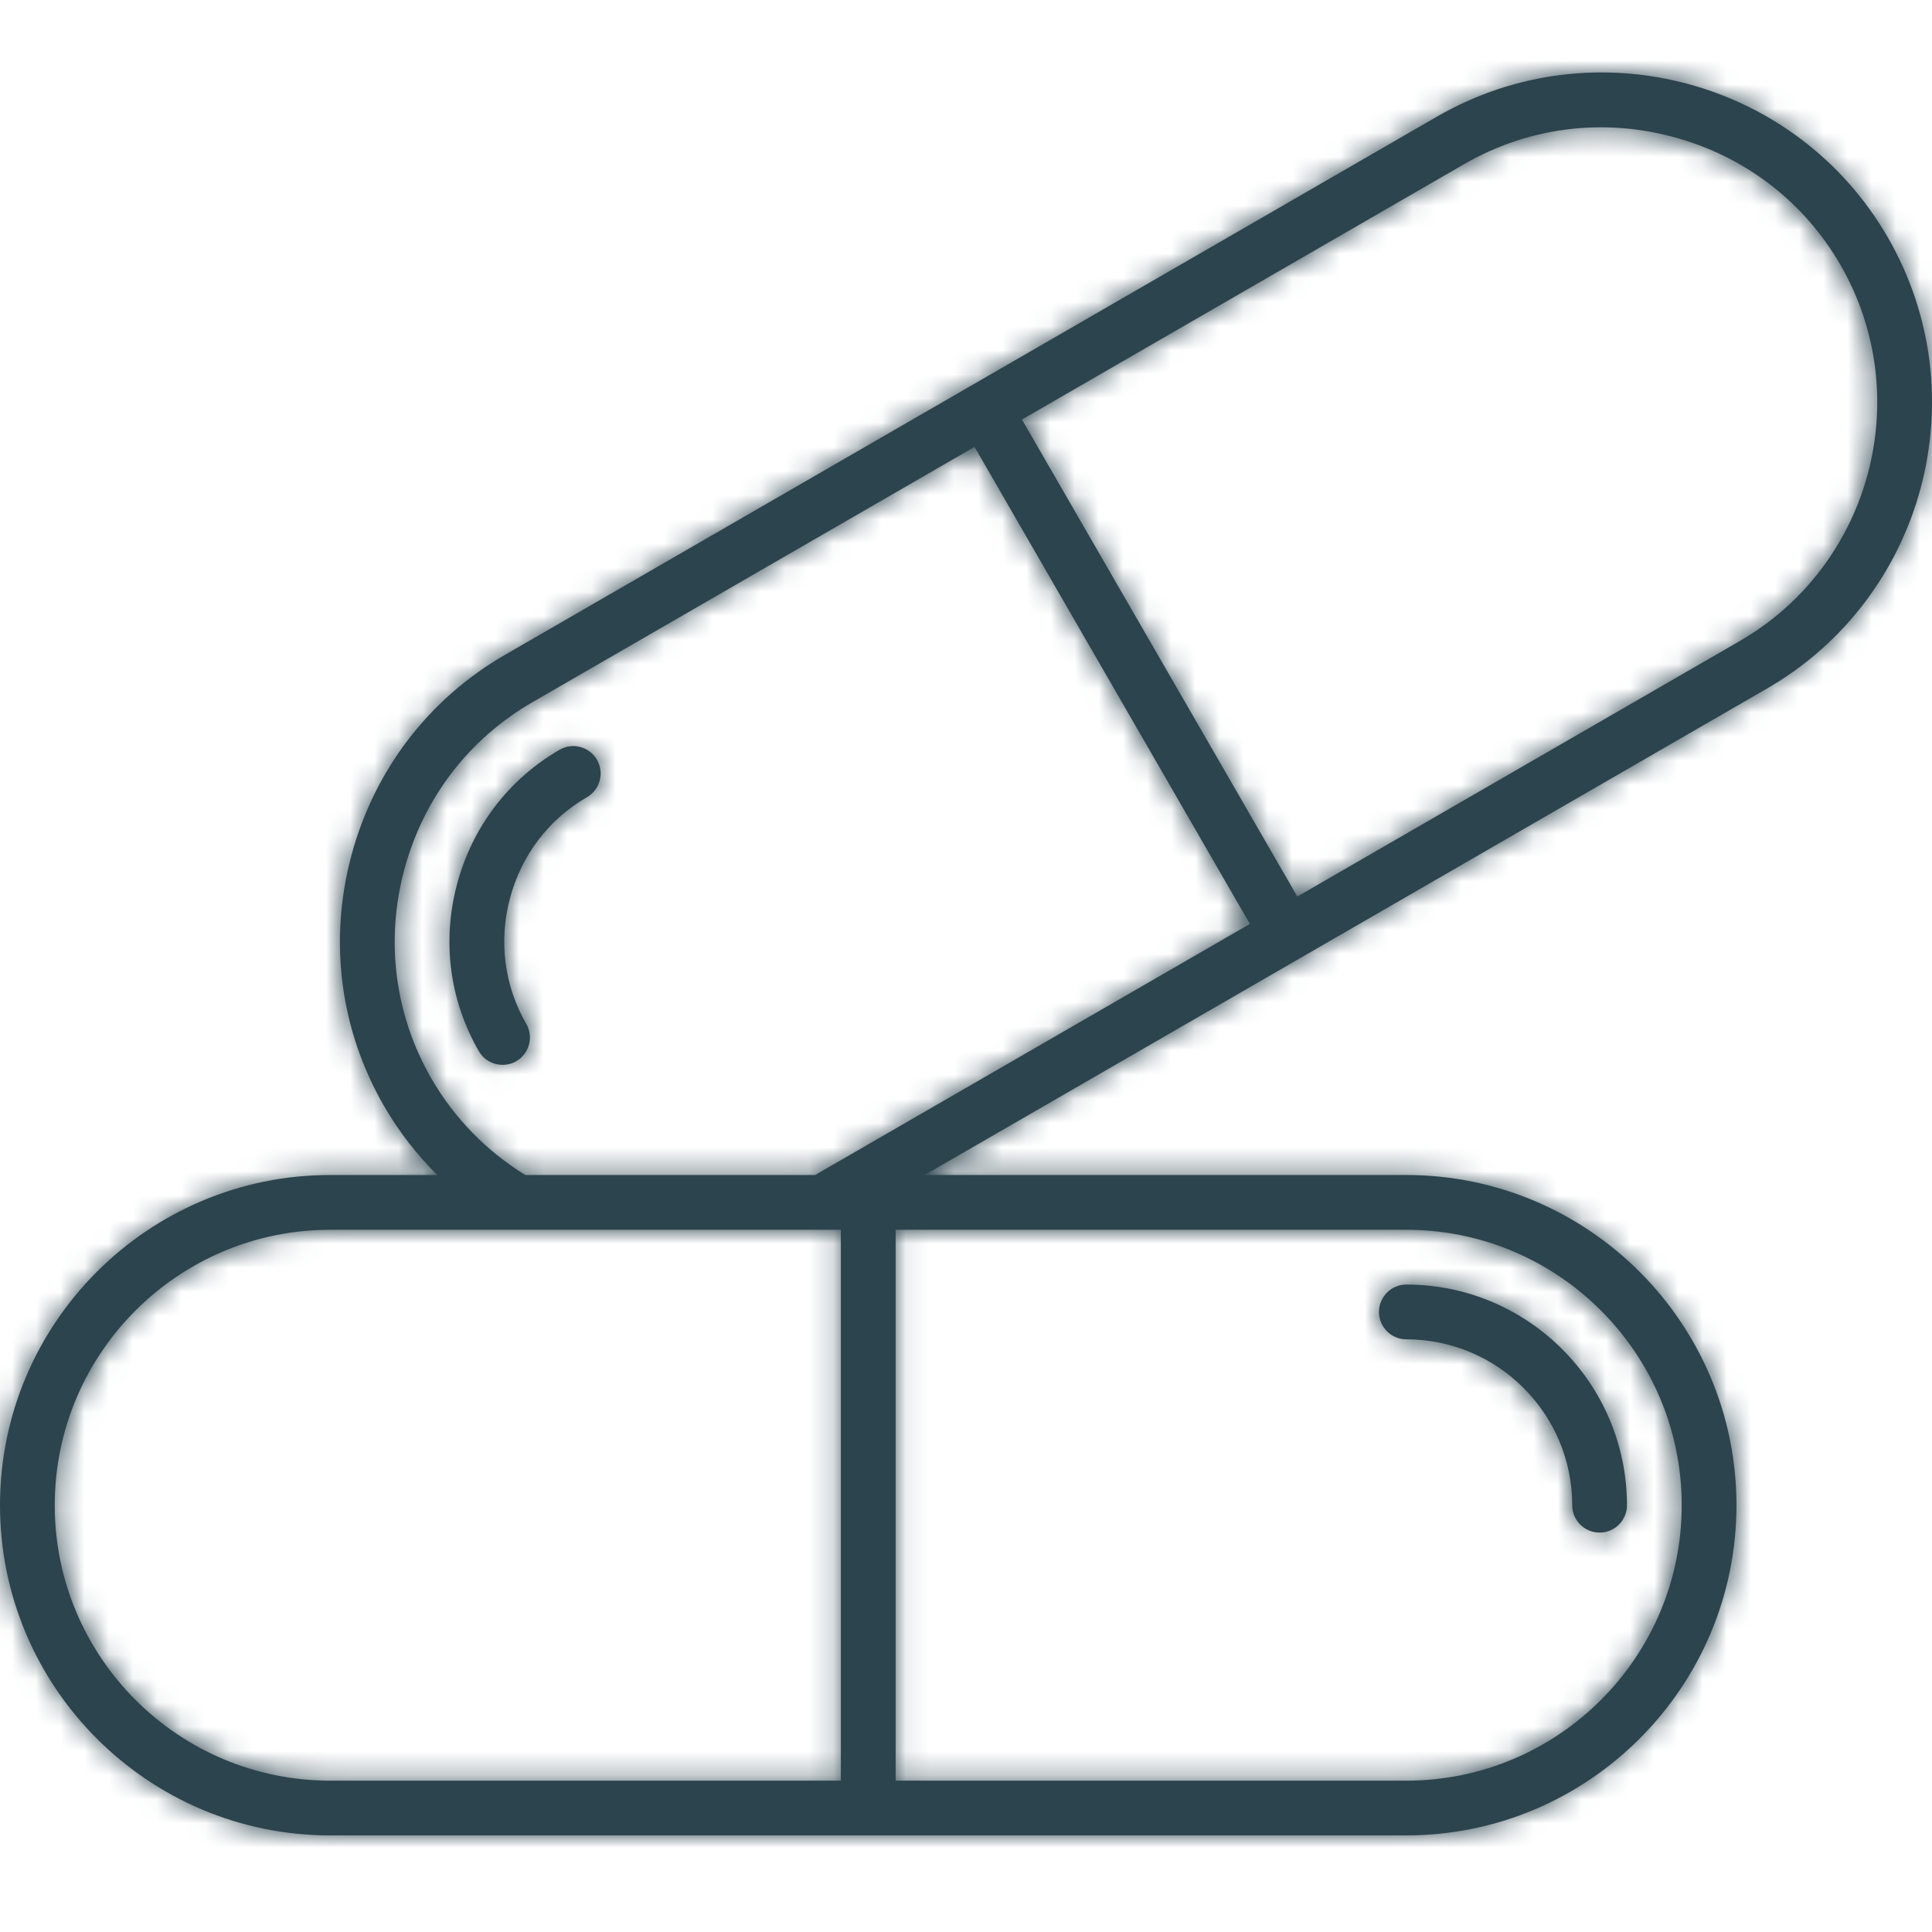 <svg width="80" height="80" viewBox="0 0 80 80" fill="none" xmlns="http://www.w3.org/2000/svg">
<path fill-rule="evenodd" clip-rule="evenodd" d="M24.305 33.01C22.727 33.921 21.596 35.404 21.119 37.184C20.642 38.967 20.88 40.816 21.791 42.394C22.104 42.936 21.918 43.629 21.376 43.943C21.198 44.046 21.003 44.094 20.811 44.094C20.419 44.094 20.038 43.892 19.828 43.527C18.614 41.427 18.295 38.964 18.929 36.598C19.563 34.232 21.07 32.26 23.171 31.046C23.713 30.732 24.407 30.919 24.72 31.462C25.032 32.002 24.847 32.697 24.305 33.01ZM57.101 54.325C57.101 53.698 57.609 53.191 58.235 53.191C63.272 53.191 67.369 57.291 67.369 62.328C67.369 62.955 66.862 63.461 66.236 63.461C65.61 63.461 65.102 62.955 65.102 62.328C65.102 58.541 62.021 55.459 58.235 55.459C57.609 55.459 57.101 54.952 57.101 54.325ZM72.035 26.546L53.719 37.124L42.317 17.372L60.633 6.793C63.259 5.277 66.33 4.877 69.281 5.669C72.233 6.46 74.692 8.341 76.208 10.967C79.351 16.413 77.479 23.402 72.035 26.546ZM21.755 48.655H33.752L51.755 38.258L40.354 18.505L22.038 29.082C19.412 30.598 17.531 33.059 16.74 36.011C15.949 38.963 16.349 42.036 17.864 44.661C18.807 46.296 20.149 47.671 21.755 48.655ZM69.636 62.328C69.636 56.04 64.522 50.923 58.235 50.923H37.086V73.733H58.235C64.522 73.733 69.636 68.618 69.636 62.328ZM2.267 62.328C2.267 56.04 7.382 50.923 13.669 50.923H34.818V73.733H13.669C7.382 73.733 2.267 68.618 2.267 62.328ZM78.172 9.833C74.403 3.304 66.027 1.059 59.5 4.83L20.904 27.119C17.755 28.938 15.498 31.888 14.55 35.425C13.603 38.961 14.082 42.645 15.901 45.795C16.508 46.846 17.252 47.807 18.108 48.655H13.669C6.132 48.655 0 54.789 0 62.328C0 69.868 6.132 76 13.669 76H58.235C65.772 76 71.903 69.867 71.903 62.328C71.903 54.789 65.772 48.655 58.235 48.655H38.286L73.168 28.511C79.696 24.741 81.94 16.362 78.172 9.833Z" fill="#2C444E"/>
<mask id="mask0_256_413" style="mask-type:luminance" maskUnits="userSpaceOnUse" x="0" y="3" width="80" height="73">
<path fill-rule="evenodd" clip-rule="evenodd" d="M24.305 33.01C22.727 33.921 21.596 35.404 21.119 37.184C20.642 38.967 20.88 40.816 21.791 42.394C22.104 42.936 21.918 43.629 21.376 43.943C21.198 44.046 21.003 44.094 20.811 44.094C20.419 44.094 20.038 43.892 19.828 43.527C18.614 41.427 18.295 38.964 18.929 36.598C19.563 34.232 21.07 32.26 23.171 31.046C23.713 30.732 24.407 30.919 24.72 31.462C25.032 32.002 24.847 32.697 24.305 33.01ZM57.101 54.325C57.101 53.698 57.609 53.191 58.235 53.191C63.272 53.191 67.369 57.291 67.369 62.328C67.369 62.955 66.862 63.461 66.236 63.461C65.61 63.461 65.102 62.955 65.102 62.328C65.102 58.541 62.021 55.459 58.235 55.459C57.609 55.459 57.101 54.952 57.101 54.325ZM72.035 26.546L53.719 37.124L42.317 17.372L60.633 6.793C63.259 5.277 66.33 4.877 69.281 5.669C72.233 6.46 74.692 8.341 76.208 10.967C79.351 16.413 77.479 23.402 72.035 26.546ZM21.755 48.655H33.752L51.755 38.258L40.354 18.505L22.038 29.082C19.412 30.598 17.531 33.059 16.74 36.011C15.949 38.963 16.349 42.036 17.864 44.661C18.807 46.296 20.149 47.671 21.755 48.655ZM69.636 62.328C69.636 56.04 64.522 50.923 58.235 50.923H37.086V73.733H58.235C64.522 73.733 69.636 68.618 69.636 62.328ZM2.267 62.328C2.267 56.04 7.382 50.923 13.669 50.923H34.818V73.733H13.669C7.382 73.733 2.267 68.618 2.267 62.328ZM78.172 9.833C74.403 3.304 66.027 1.059 59.5 4.83L20.904 27.119C17.755 28.938 15.498 31.888 14.55 35.425C13.603 38.961 14.082 42.645 15.901 45.795C16.508 46.846 17.252 47.807 18.108 48.655H13.669C6.132 48.655 0 54.789 0 62.328C0 69.868 6.132 76 13.669 76H58.235C65.772 76 71.903 69.867 71.903 62.328C71.903 54.789 65.772 48.655 58.235 48.655H38.286L73.168 28.511C79.696 24.741 81.94 16.362 78.172 9.833Z" fill="white"/>
</mask>
<g mask="url(#mask0_256_413)">
<path d="M24.305 33.01L22.806 30.411L22.805 30.412L24.305 33.01ZM21.376 43.943L22.866 46.547L22.873 46.543L22.88 46.539L21.376 43.943ZM19.828 43.527L22.427 42.03L22.426 42.027L19.828 43.527ZM24.72 31.462L22.121 32.96L22.123 32.964L24.72 31.462ZM53.719 37.124L51.121 38.624L52.621 41.223L55.219 39.722L53.719 37.124ZM42.317 17.372L40.817 14.774L38.22 16.274L39.719 18.871L42.317 17.372ZM69.281 5.669L68.504 8.567L68.505 8.567L69.281 5.669ZM21.755 48.655L20.186 51.213L20.908 51.655H21.755V48.655ZM33.752 48.655V51.655H34.556L35.252 51.253L33.752 48.655ZM51.755 38.258L53.256 40.856L55.853 39.356L54.354 36.759L51.755 38.258ZM40.354 18.505L42.952 17.005L41.452 14.406L38.854 15.907L40.354 18.505ZM37.086 50.923V47.923H34.086V50.923H37.086ZM37.086 73.733H34.086V76.733H37.086V73.733ZM34.818 50.923H37.818V47.923H34.818V50.923ZM34.818 73.733V76.733H37.818V73.733H34.818ZM18.108 48.655V51.655H25.397L20.219 46.525L18.108 48.655ZM38.286 48.655L36.786 46.057L27.093 51.655H38.286V48.655ZM22.805 30.412C20.528 31.726 18.901 33.87 18.221 36.407L24.016 37.961C24.291 36.938 24.927 36.115 25.805 35.608L22.805 30.412ZM18.221 36.407C17.541 38.947 17.879 41.617 19.193 43.894L24.389 40.894C23.882 40.015 23.742 38.986 24.016 37.961L18.221 36.407ZM19.193 43.894C18.677 43 18.985 41.862 19.873 41.347L22.88 46.539C24.852 45.397 25.531 42.872 24.389 40.894L19.193 43.894ZM19.886 41.34C20.172 41.176 20.493 41.094 20.811 41.094V47.094C21.512 47.094 22.223 46.915 22.866 46.547L19.886 41.34ZM20.811 41.094C21.445 41.094 22.079 41.425 22.427 42.03L17.229 45.025C17.997 46.358 19.392 47.094 20.811 47.094V41.094ZM22.426 42.027C21.615 40.623 21.397 38.98 21.827 37.375L16.031 35.822C15.194 38.948 15.614 42.23 17.23 45.028L22.426 42.027ZM21.827 37.375C22.257 35.769 23.266 34.456 24.672 33.643L21.671 28.448C18.873 30.064 16.869 32.695 16.031 35.822L21.827 37.375ZM24.672 33.643C23.774 34.162 22.634 33.85 22.121 32.96L27.319 29.963C26.18 27.988 23.652 27.303 21.671 28.448L24.672 33.643ZM22.123 32.964C21.605 32.069 21.911 30.927 22.806 30.411L25.803 35.609C27.782 34.468 28.459 31.936 27.317 29.96L22.123 32.964ZM60.101 54.325C60.101 55.355 59.266 56.191 58.235 56.191V50.191C55.952 50.191 54.101 52.041 54.101 54.325H60.101ZM58.235 56.191C61.614 56.191 64.369 58.947 64.369 62.328H70.369C70.369 55.635 64.93 50.191 58.235 50.191V56.191ZM64.369 62.328C64.369 61.296 65.206 60.461 66.236 60.461V66.461C68.517 66.461 70.369 64.613 70.369 62.328H64.369ZM66.236 60.461C67.265 60.461 68.102 61.296 68.102 62.328H62.102C62.102 64.613 63.954 66.461 66.236 66.461V60.461ZM68.102 62.328C68.102 56.885 63.679 52.459 58.235 52.459V58.459C60.364 58.459 62.102 60.197 62.102 62.328H68.102ZM58.235 52.459C59.264 52.459 60.101 53.293 60.101 54.325H54.101C54.101 56.61 55.954 58.459 58.235 58.459V52.459ZM70.535 23.948L52.218 34.526L55.219 39.722L73.535 29.144L70.535 23.948ZM56.317 35.625L44.916 15.872L39.719 18.871L51.121 38.624L56.317 35.625ZM43.818 19.97L62.134 9.391L59.133 4.196L40.817 14.774L43.818 19.97ZM62.134 9.391C64.064 8.276 66.315 7.979 68.504 8.567L70.059 2.772C66.345 1.775 62.454 2.277 59.133 4.196L62.134 9.391ZM68.505 8.567C70.694 9.153 72.496 10.536 73.61 12.467L78.807 9.467C76.89 6.147 73.771 3.766 70.058 2.771L68.505 8.567ZM73.61 12.467C75.925 16.478 74.544 21.633 70.535 23.948L73.535 29.144C80.414 25.171 82.778 16.348 78.807 9.467L73.61 12.467ZM21.755 51.655H33.752V45.655H21.755V51.655ZM35.252 51.253L53.256 40.856L50.255 35.66L32.252 46.057L35.252 51.253ZM54.354 36.759L42.952 17.005L37.756 20.005L49.157 39.758L54.354 36.759ZM38.854 15.907L20.538 26.485L23.538 31.68L41.854 21.103L38.854 15.907ZM20.538 26.485C17.217 28.402 14.837 31.521 13.842 35.235L19.638 36.788C20.225 34.597 21.608 32.795 23.538 31.68L20.538 26.485ZM13.842 35.235C12.847 38.948 13.349 42.84 15.266 46.161L20.463 43.162C19.348 41.231 19.051 38.977 19.638 36.788L13.842 35.235ZM15.266 46.161C16.46 48.23 18.156 49.968 20.186 51.213L23.323 46.098C22.142 45.373 21.155 44.362 20.463 43.162L15.266 46.161ZM72.636 62.328C72.636 54.384 66.179 47.923 58.235 47.923V53.923C62.864 53.923 66.636 57.696 66.636 62.328H72.636ZM58.235 47.923H37.086V53.923H58.235V47.923ZM34.086 50.923V73.733H40.086V50.923H34.086ZM37.086 76.733H58.235V70.733H37.086V76.733ZM58.235 76.733C66.179 76.733 72.636 70.274 72.636 62.328H66.636C66.636 66.961 62.864 70.733 58.235 70.733V76.733ZM5.267 62.328C5.267 57.696 9.04 53.923 13.669 53.923V47.923C5.724 47.923 -0.733 54.384 -0.733 62.328H5.267ZM13.669 53.923H34.818V47.923H13.669V53.923ZM31.818 50.923V73.733H37.818V50.923H31.818ZM34.818 70.733H13.669L13.668 76.733H34.818V70.733ZM13.669 70.733C9.039 70.733 5.267 66.961 5.267 62.328H-0.733C-0.733 70.274 5.724 76.733 13.668 76.733L13.669 70.733ZM80.77 8.333C76.173 0.37 65.962 -2.367 57.999 2.232L61 7.428C66.092 4.487 72.633 6.239 75.574 11.333L80.77 8.333ZM57.999 2.232L19.404 24.521L22.405 29.717L61 7.428L57.999 2.232ZM19.404 24.521C15.56 26.741 12.804 30.349 11.653 34.649L17.448 36.202C18.191 33.428 19.949 31.136 22.405 29.717L19.404 24.521ZM11.653 34.649C10.501 38.948 11.084 43.45 13.303 47.295L18.5 44.296C17.082 41.84 16.705 38.975 17.448 36.202L11.653 34.649ZM13.303 47.295C14.045 48.58 14.953 49.753 15.996 50.786L20.219 46.525C19.55 45.862 18.971 45.112 18.5 44.296L13.303 47.295ZM18.108 45.655H13.669V51.655H18.108V45.655ZM13.669 45.655C4.474 45.655 -3 53.133 -3 62.328H3C3 56.445 7.79 51.655 13.669 51.655V45.655ZM-3 62.328C-3 71.524 4.474 79 13.669 79V73C7.789 73 3 68.211 3 62.328H-3ZM13.669 79H58.235V73H13.669V79ZM58.235 79C67.429 79 74.903 71.524 74.903 62.328H68.903C68.903 68.211 64.114 73 58.235 73V79ZM74.903 62.328C74.903 53.134 67.43 45.655 58.235 45.655V51.655C64.114 51.655 68.903 56.445 68.903 62.328H74.903ZM58.235 45.655H38.286V51.655H58.235V45.655ZM39.786 51.253L74.669 31.109L71.668 25.913L36.786 46.057L39.786 51.253ZM74.669 31.109C82.631 26.51 85.366 16.297 80.77 8.333L75.574 11.333C78.514 16.428 76.76 22.972 71.668 25.913L74.669 31.109Z" fill="#2C444E"/>
</g>
</svg>

